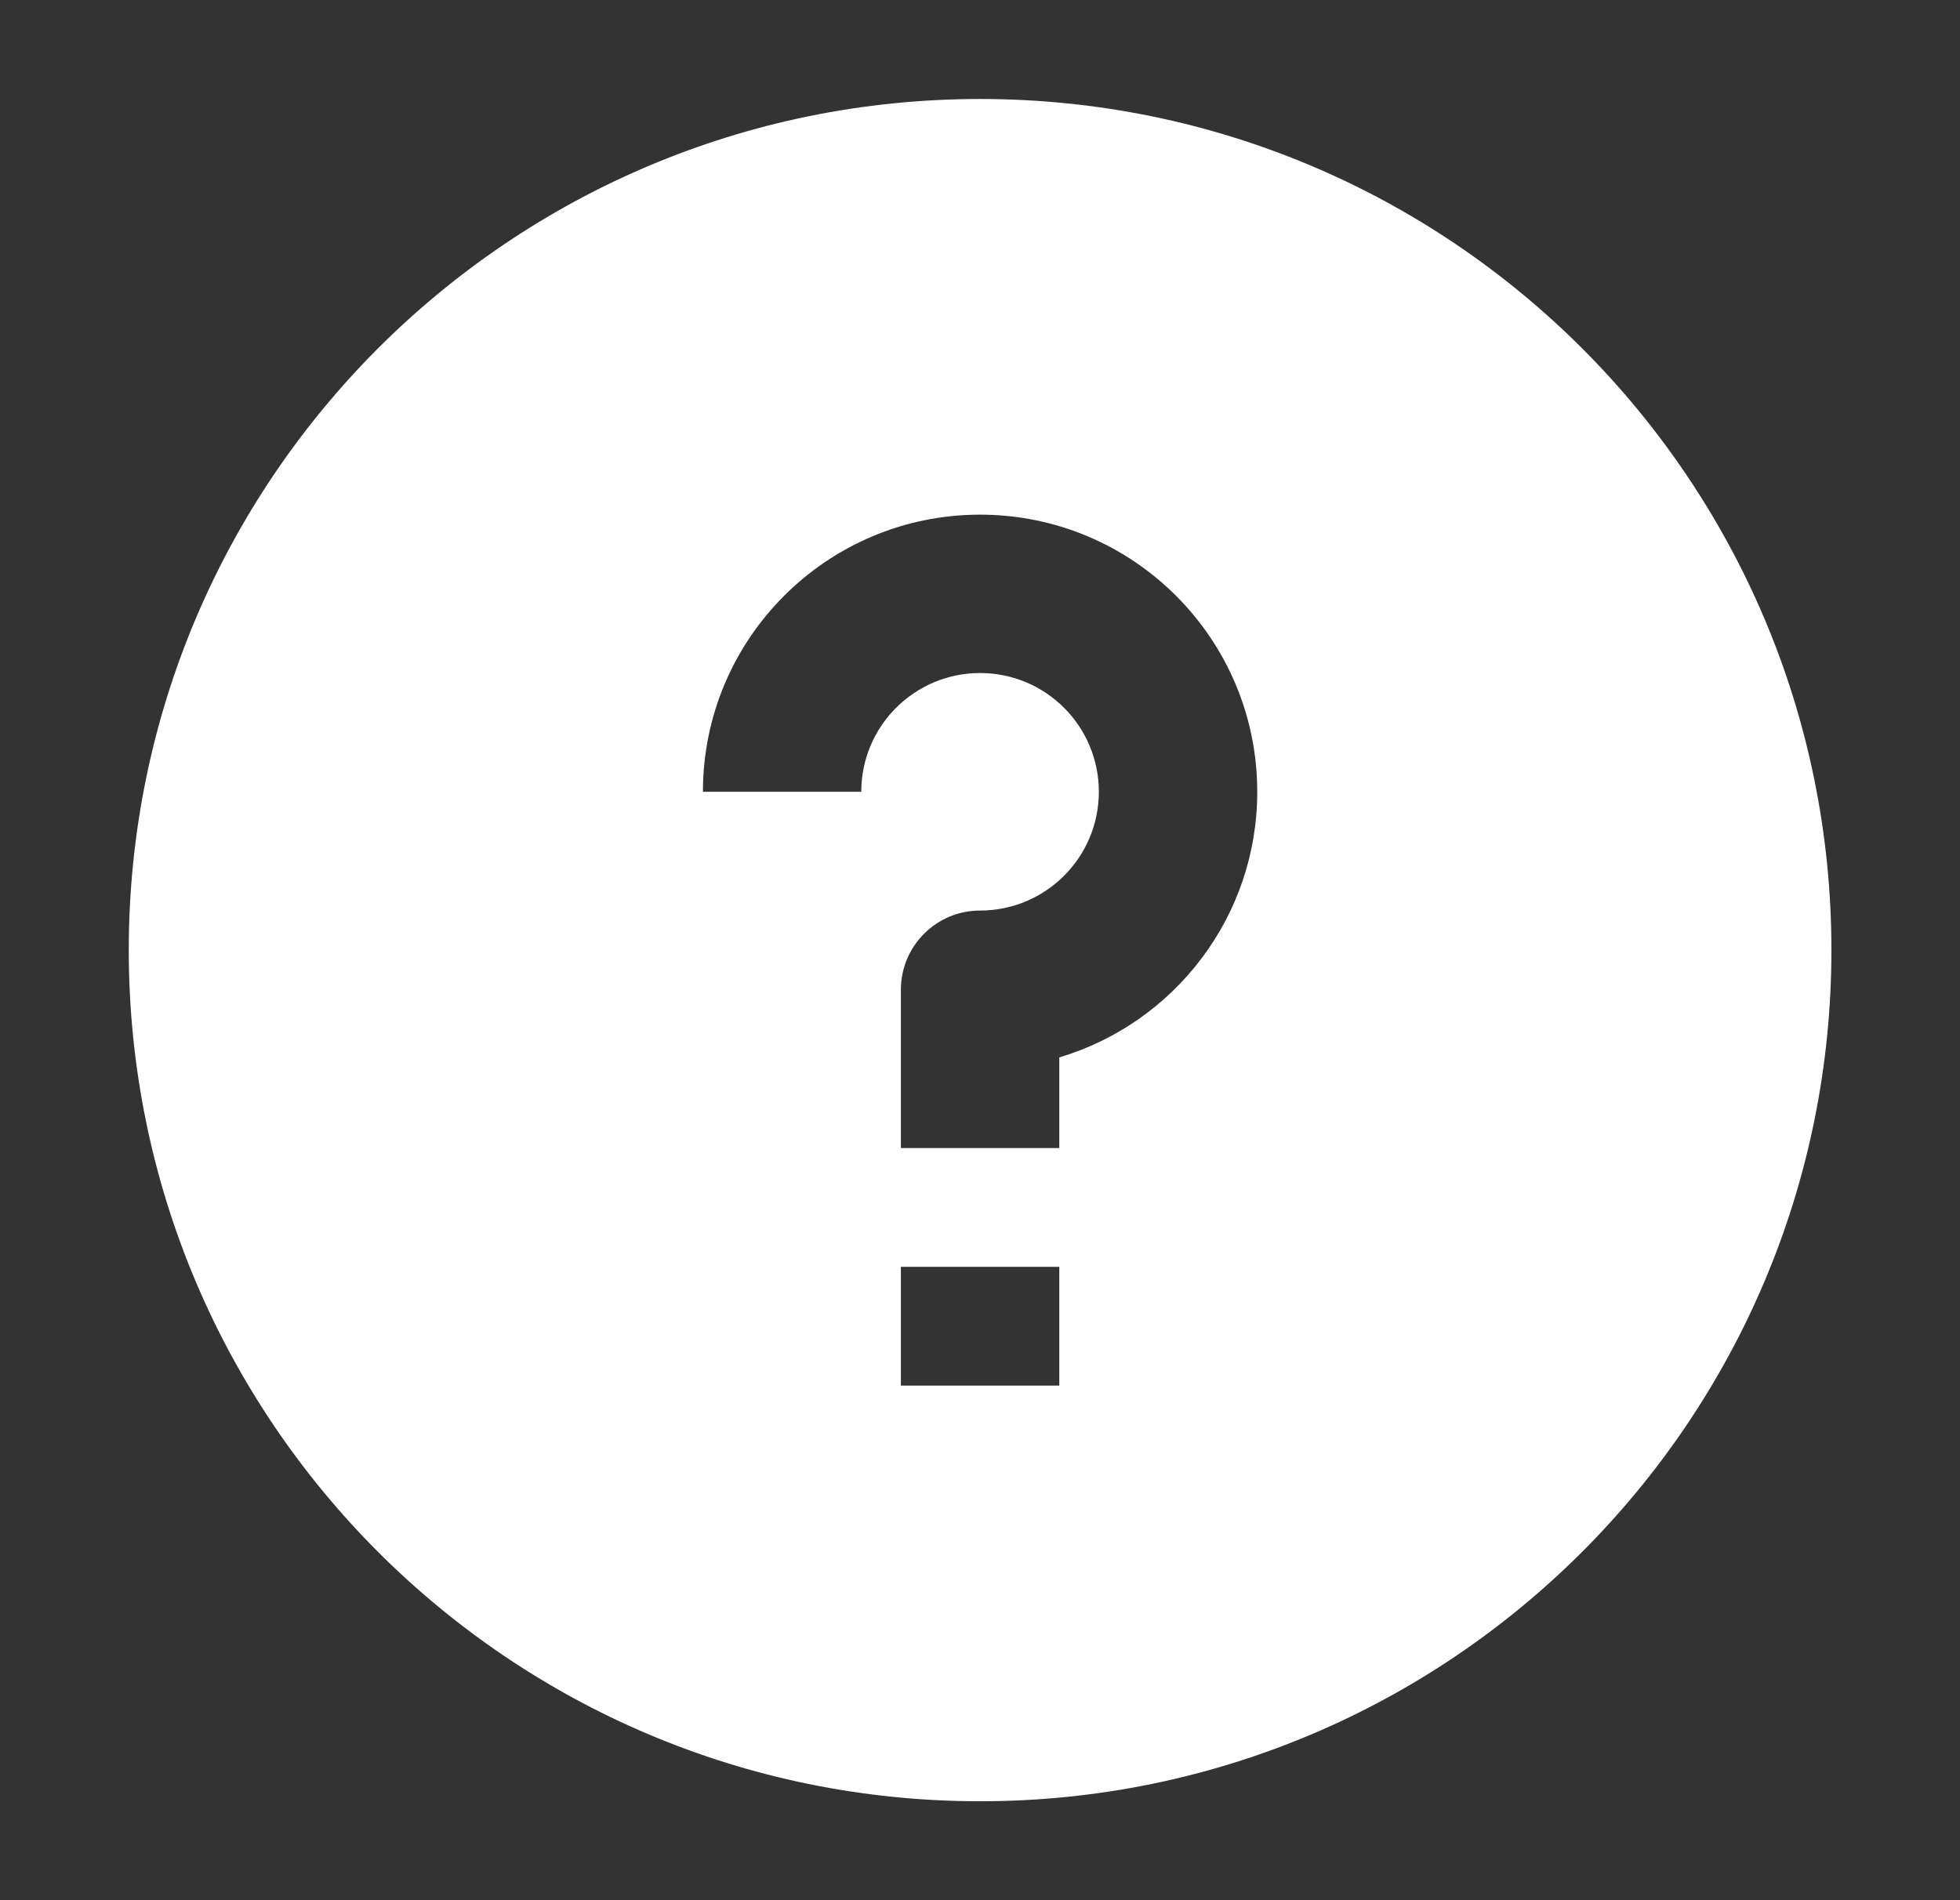 <svg width="33" height="32" viewBox="0 0 33 32" fill="none" xmlns="http://www.w3.org/2000/svg">
<rect x="0" y="0" width="33" height="32" fill="#333333" stroke="none"/>
<path fill-rule="evenodd" clip-rule="evenodd" d="M2.168 16C2.168 8.084 8.585 1.667 16.501 1.667C24.417 1.667 30.835 8.084 30.835 16C30.835 23.916 24.417 30.334 16.501 30.334C8.585 30.334 2.168 23.916 2.168 16ZM14.501 13.334C14.501 12.229 15.397 11.334 16.501 11.334C17.606 11.334 18.501 12.229 18.501 13.334C18.501 14.438 17.606 15.334 16.501 15.334C15.765 15.334 15.168 15.931 15.168 16.667V19.334H17.835V17.807C19.762 17.233 21.168 15.448 21.168 13.334C21.168 10.756 19.079 8.667 16.501 8.667C13.924 8.667 11.835 10.756 11.835 13.334H14.501ZM15.168 21.334V23.334H17.835V21.334H15.168Z" fill="white"/>
</svg>
